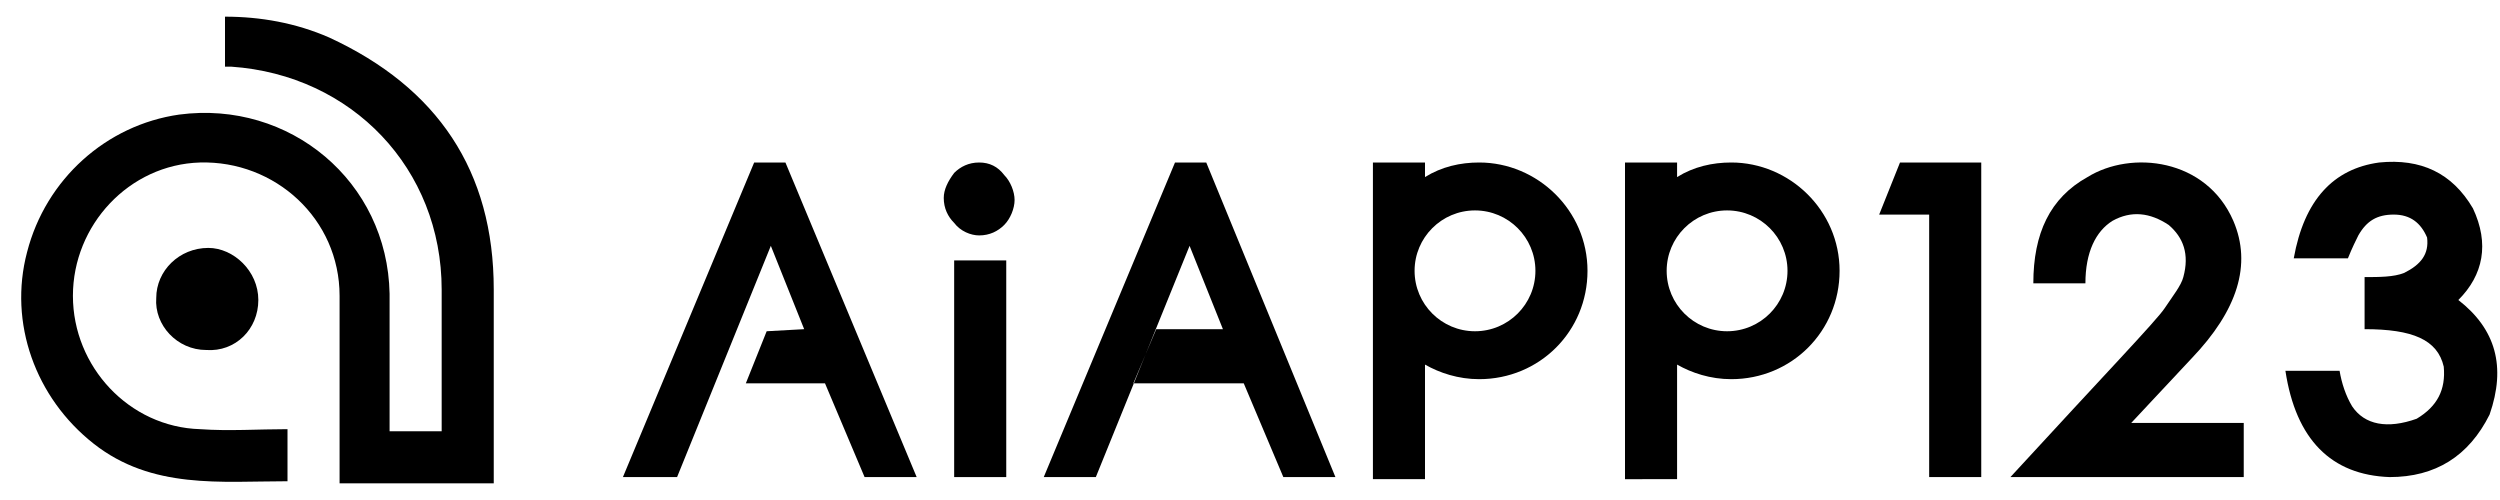 <?xml version="1.0" encoding="utf-8"?>
<!-- Generator: Adobe Illustrator 24.2.3, SVG Export Plug-In . SVG Version: 6.00 Build 0)  -->
<svg version="1.1" id="图层_1" xmlns="http://www.w3.org/2000/svg" xmlns:xlink="http://www.w3.org/1999/xlink" x="0px" y="0px"
	 viewBox="0 0 120 24" style="enable-background:new 0 0 120 24;" xml:space="preserve">
<style type="text/css">
	.st0{fill-rule:evenodd;clip-rule:evenodd;}
</style>
<g id="AI-专题页_xFF08_国内版_xFF09_">
	<g id="AI专题首页-白天模式" transform="translate(-41, -54)">
		<g id="logo" transform="translate(41, 54)">
			<path id="路径" d="M47,11.3c0.5,0,0.9-0.2,1.2-0.5c0.3-0.3,0.5-0.8,0.5-1.2s-0.2-0.9-0.5-1.2C47.9,8,47.5,7.8,47,7.8
				c-0.5,0-0.9,0.2-1.2,0.5c-0.3,0.4-0.5,0.8-0.5,1.2c0,0.5,0.2,0.9,0.5,1.2C46.1,11.1,46.6,11.3,47,11.3z"/>
			<polygon id="路径_1_" points="48.3,22.9 48.3,12.5 45.8,12.5 45.8,22.9 			"/>
			<polygon id="路径_2_" points="95.1,22.9 95.1,7.8 91.2,7.8 90.2,10.3 92.6,10.3 92.6,22.9 			"/>
			<polygon id="路径-3" class="st0" points="36.2,7.8 29.9,22.9 32.5,22.9 37,11.8 38.6,15.8 36.8,15.9 35.8,18.4 39.6,18.4 
				41.5,22.9 44,22.9 37.7,7.8 			"/>
			<polygon id="路径-3_1_" class="st0" points="56.4,7.8 50.1,22.9 52.6,22.9 57.1,11.8 58.7,15.8 55.5,15.8 54.4,18.4 59.7,18.4 
				61.6,22.9 64.1,22.9 57.9,7.8 			"/>
			<path id="形状结合" class="st0" d="M68.4,7.8l0,0.7c0.8-0.5,1.7-0.7,2.6-0.7c2.8,0,5.2,2.3,5.2,5.2s-2.3,5.2-5.2,5.2
				c-1,0-1.9-0.3-2.6-0.7l0,5.5h-2.5V7.8H68.4z M70.8,10.1c-1.6,0-2.9,1.3-2.9,2.9s1.3,2.9,2.9,2.9c1.6,0,2.9-1.3,2.9-2.9
				S72.4,10.1,70.8,10.1z"/>
			<path id="形状结合_1_" class="st0" d="M80.5,7.8l0,0.7c0.8-0.5,1.7-0.7,2.6-0.7c2.8,0,5.2,2.3,5.2,5.2s-2.3,5.2-5.2,5.2
				c-1,0-1.9-0.3-2.6-0.7l0,5.5H78V7.8H80.5z M82.9,10.1c-1.6,0-2.9,1.3-2.9,2.9s1.3,2.9,2.9,2.9c1.6,0,2.9-1.3,2.9-2.9
				S84.5,10.1,82.9,10.1z"/>
			<path id="路径-5" class="st0" d="M97.6,13.6h2.5c0-1.5,0.5-2.5,1.3-3c0.9-0.5,1.8-0.4,2.7,0.2c0.7,0.6,1,1.4,0.7,2.5
				c-0.1,0.4-0.5,0.9-0.9,1.5s-2.9,3.2-7.4,8.1h11.2v-2.6h-5.4l2.9-3.1c2.2-2.3,2.9-4.5,2-6.6c-1.3-3-4.9-3.4-7-2.1
				C98.4,9.5,97.6,11.2,97.6,13.6z"/>
			<path id="路径-6" class="st0" d="M110.1,12.4l2.6,0c0.2-0.5,0.4-0.9,0.5-1.1c0.4-0.7,0.9-1,1.7-1c0.8,0,1.3,0.4,1.6,1.1
				c0.1,0.8-0.3,1.3-1.1,1.7c-0.5,0.2-1.2,0.2-1.9,0.2l0,2.5c2.3,0,3.5,0.5,3.8,1.8c0.1,1.1-0.3,1.9-1.3,2.5
				c-1.4,0.5-2.5,0.3-3.1-0.6c-0.3-0.5-0.5-1.1-0.6-1.7c-1.7,0-2.6,0-2.6,0c0.5,3.3,2.2,5,5,5.1c2.2,0,3.8-1,4.8-3
				c0.8-2.3,0.3-4.1-1.5-5.5c1.2-1.2,1.5-2.7,0.7-4.4c-1-1.7-2.5-2.4-4.5-2.2C112,8.1,110.6,9.6,110.1,12.4z"/>
		</g>
	</g>
</g>
<g>
	<path d="M23.7,23.2c-2.5,0-4.9,0-7.4,0c0-0.2,0-0.4,0-0.7c0-2.8,0-5.5,0-8.3c0-3.7-3.1-6.5-6.7-6.4c-3.4,0.1-6.1,3-6.1,6.4
		c0,3.4,2.7,6.3,6.1,6.4c1.4,0.1,2.8,0,4.2,0c0,0.8,0,1.6,0,2.5c-3.2,0-6.5,0.4-9.3-1.8c-2.8-2.2-4.1-5.8-3.2-9.2
		C2.2,8.6,5.1,6,8.6,5.5c5.3-0.7,10,3.2,10.1,8.6c0,2,0,3.9,0,5.9c0,0.2,0,0.4,0,0.7c0.8,0,1.6,0,2.5,0c0-0.2,0-0.4,0-0.6
		c0-2.1,0-4.1,0-6.2c0-5.8-4.3-10.3-10.1-10.7c-0.1,0-0.2,0-0.3,0c0-0.8,0-1.6,0-2.4c1.7,0,3.4,0.3,5,1c5.2,2.4,7.9,6.4,7.9,12.1
		c0,2.9,0,5.7,0,8.6C23.7,22.7,23.7,22.9,23.7,23.2z"/>
	<path d="M12.4,14.4c0,1.4-1.1,2.5-2.5,2.4c-1.4,0-2.5-1.2-2.4-2.5c0-1.3,1.1-2.4,2.5-2.4C11.2,11.9,12.4,13,12.4,14.4z"/>
</g>
</svg>
